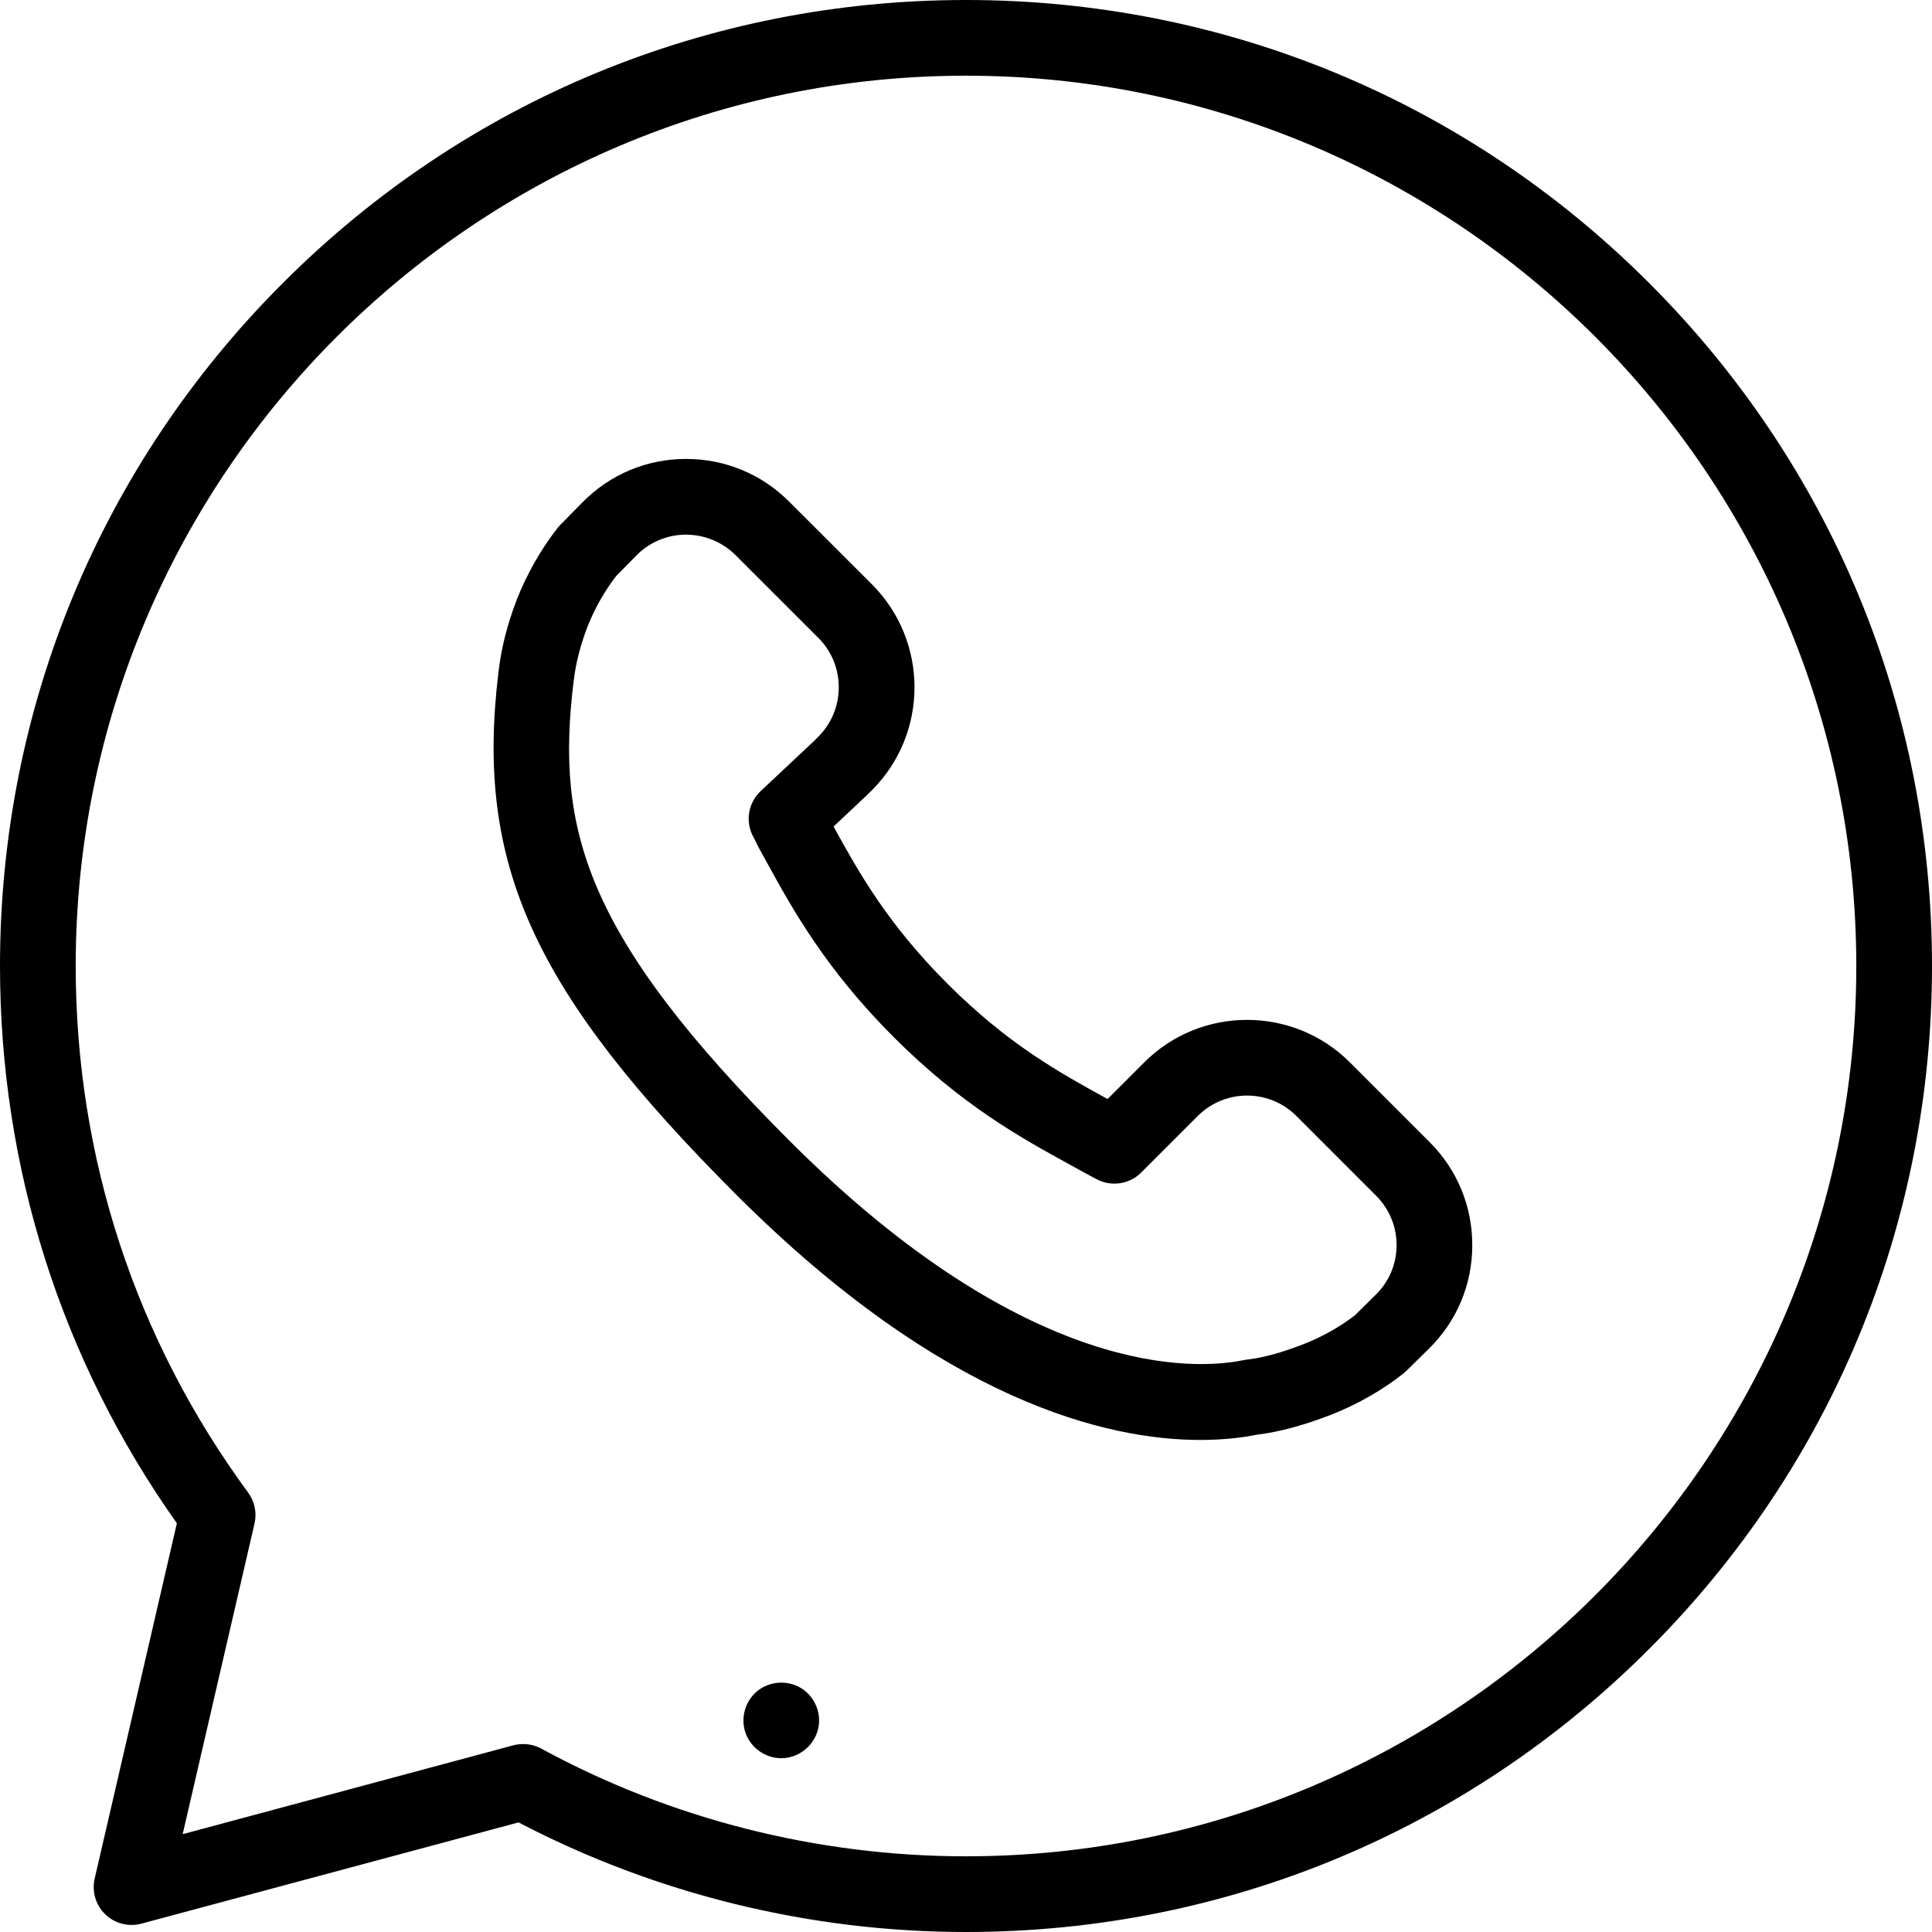 <?xml version="1.0" encoding="UTF-8"?> <svg xmlns="http://www.w3.org/2000/svg" width="22" height="22" viewBox="0 0 22 22" fill="none"> <path d="M8.896 20.021C8.716 20.021 8.551 19.904 8.49 19.735C8.431 19.568 8.482 19.376 8.618 19.261C8.759 19.142 8.966 19.127 9.124 19.224C9.275 19.317 9.354 19.5 9.319 19.674C9.279 19.873 9.1 20.021 8.896 20.021V20.021Z" fill="black"></path> <path d="M13.669 16.397C12.605 16.397 10.739 15.958 8.384 13.604C6.07 11.289 5.412 9.846 5.675 7.664C5.705 7.394 5.772 7.124 5.881 6.838C5.881 6.837 5.882 6.835 5.882 6.834C5.998 6.539 6.159 6.255 6.349 6.012C6.359 6 6.369 5.987 6.381 5.976L6.633 5.72C6.945 5.403 7.362 5.227 7.807 5.226H7.813C8.256 5.226 8.672 5.398 8.985 5.711L9.929 6.654C10.575 7.301 10.575 8.352 9.929 8.998L9.866 9.06C9.863 9.063 9.86 9.066 9.856 9.069L9.492 9.412C9.777 9.93 10.103 10.516 10.789 11.202C11.478 11.891 12.067 12.215 12.587 12.501C12.596 12.505 12.604 12.51 12.613 12.514L13.029 12.098C13.675 11.452 14.726 11.452 15.372 12.098L16.28 13.006C16.595 13.321 16.767 13.739 16.765 14.185C16.764 14.63 16.588 15.047 16.27 15.359L16.015 15.61C16.003 15.621 15.991 15.632 15.979 15.642C15.735 15.834 15.451 15.995 15.157 16.11C14.844 16.231 14.571 16.305 14.322 16.336L14.313 16.337C14.152 16.369 13.936 16.397 13.669 16.397V16.397ZM14.316 16.337C14.314 16.337 14.312 16.337 14.31 16.337C14.311 16.337 14.313 16.337 14.316 16.337ZM6.686 7.146C6.604 7.363 6.554 7.564 6.532 7.761C6.532 7.762 6.532 7.764 6.531 7.765C6.329 9.437 6.646 10.646 8.994 12.994C11.72 15.72 13.626 15.595 14.145 15.491C14.168 15.487 14.188 15.483 14.212 15.48C14.388 15.46 14.596 15.402 14.844 15.306C15.052 15.225 15.254 15.112 15.428 14.978L15.665 14.744C15.818 14.595 15.902 14.395 15.903 14.181C15.904 13.968 15.821 13.767 15.67 13.616L14.762 12.708C14.453 12.398 13.949 12.398 13.639 12.708L12.995 13.352C12.86 13.487 12.652 13.517 12.484 13.426C12.463 13.414 12.441 13.403 12.42 13.392C12.382 13.372 12.343 13.351 12.304 13.329C12.262 13.306 12.218 13.282 12.172 13.256C11.63 12.959 10.955 12.588 10.179 11.812C9.397 11.03 9.024 10.352 8.725 9.807C8.702 9.765 8.679 9.724 8.657 9.684C8.633 9.641 8.616 9.606 8.603 9.578C8.596 9.563 8.589 9.548 8.579 9.531C8.484 9.359 8.518 9.144 8.661 9.009L9.261 8.446L9.319 8.388C9.469 8.238 9.551 8.038 9.551 7.826C9.551 7.614 9.469 7.414 9.319 7.264L8.375 6.321C8.224 6.17 8.022 6.089 7.81 6.088C7.597 6.089 7.397 6.173 7.247 6.325L7.014 6.562C6.881 6.735 6.768 6.936 6.686 7.146V7.146Z" fill="black"></path> <path d="M11 22C9.225 22 7.468 21.569 5.905 20.752L1.61 21.905C1.464 21.944 1.308 21.904 1.199 21.799C1.09 21.694 1.044 21.539 1.078 21.392L2.014 17.346C0.696 15.484 0 13.294 0 11C0 8.062 1.144 5.299 3.222 3.222C5.299 1.144 8.062 0 11 0C13.938 0 16.701 1.144 18.778 3.222C20.856 5.299 22 8.062 22 11C22 13.938 20.856 16.701 18.778 18.778C16.701 20.856 13.938 22 11 22ZM5.958 19.86C6.029 19.86 6.1 19.877 6.164 19.912C7.638 20.714 9.311 21.138 11 21.138C16.59 21.138 21.138 16.59 21.138 11C21.138 5.41 16.59 0.862 11 0.862C5.41 0.862 0.862 5.41 0.862 11C0.862 13.176 1.541 15.249 2.826 16.997C2.9 17.098 2.927 17.227 2.898 17.35L2.08 20.886L5.846 19.874C5.883 19.864 5.92 19.86 5.958 19.86V19.86Z" fill="black"></path> </svg> 